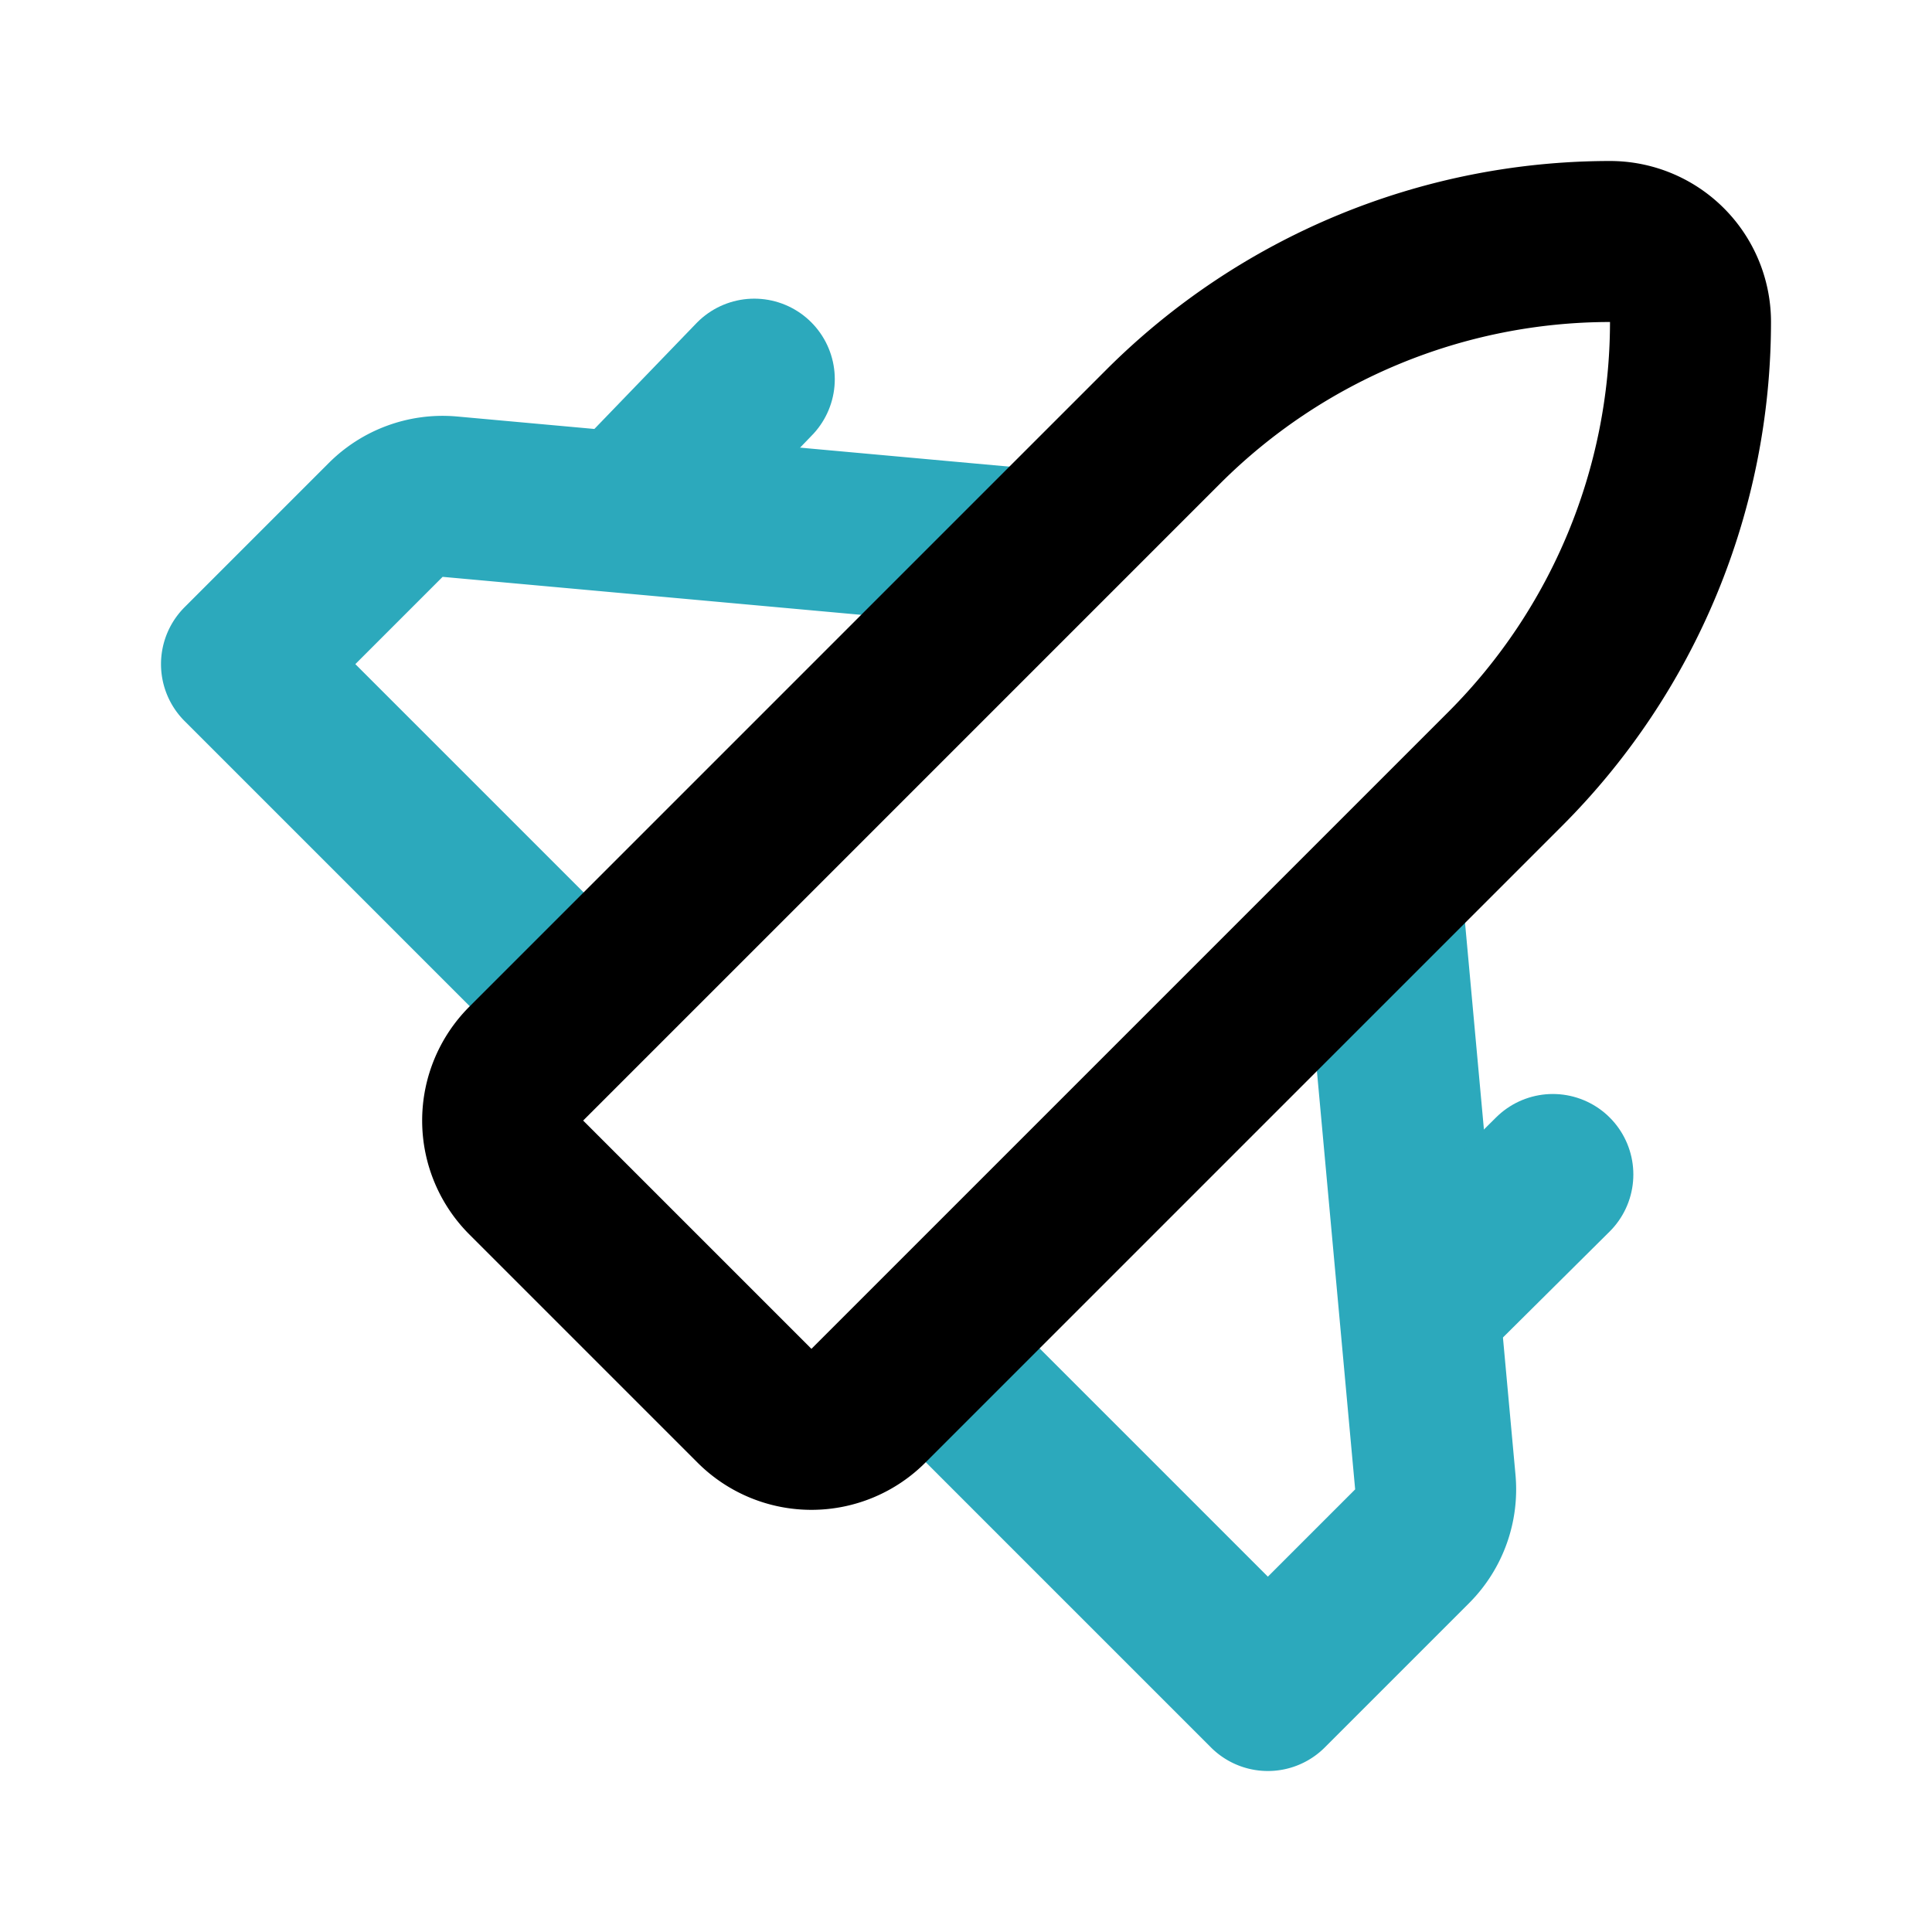 <?xml version="1.0" encoding="utf-8"?><!-- Скачано с сайта svg4.ru / Downloaded from svg4.ru -->
<svg fill="#000000" width="800px" height="800px" viewBox="0 0 24 24" id="jet-plane-right" data-name="Line Color" xmlns="http://www.w3.org/2000/svg" class="icon line-color"><path id="secondary" d="M11.68,16.93,15.75,21l1.79-1.79a1,1,0,0,0,.29-.8l-.65-7.11" style="fill: none; stroke: rgb(44, 169, 188); stroke-linecap: round; stroke-linejoin: round; stroke-width: 2;"></path><path id="secondary-2" data-name="secondary" d="M17.87,16l1.42-1.41M9.37,4.71,8,6.13" style="fill: none; stroke: rgb(44, 169, 188); stroke-linecap: round; stroke-linejoin: round; stroke-width: 2;"></path><path id="secondary-3" data-name="secondary" d="M12.75,6.82,5.59,6.17a1,1,0,0,0-.8.29L3,8.25l4.09,4.09" style="fill: none; stroke: rgb(44, 169, 188); stroke-linecap: round; stroke-linejoin: round; stroke-width: 2;"></path><path id="primary" d="M9.37,17.46a1,1,0,0,0,1.42,0L18.7,9.55A7.86,7.86,0,0,0,21,4a1,1,0,0,0-1-1,7.86,7.86,0,0,0-5.55,2.3L6.54,13.21a1,1,0,0,0,0,1.42Z" style="fill: none; stroke: rgb(0, 0, 0); stroke-linecap: round; stroke-linejoin: round; stroke-width: 2;"></path></svg>